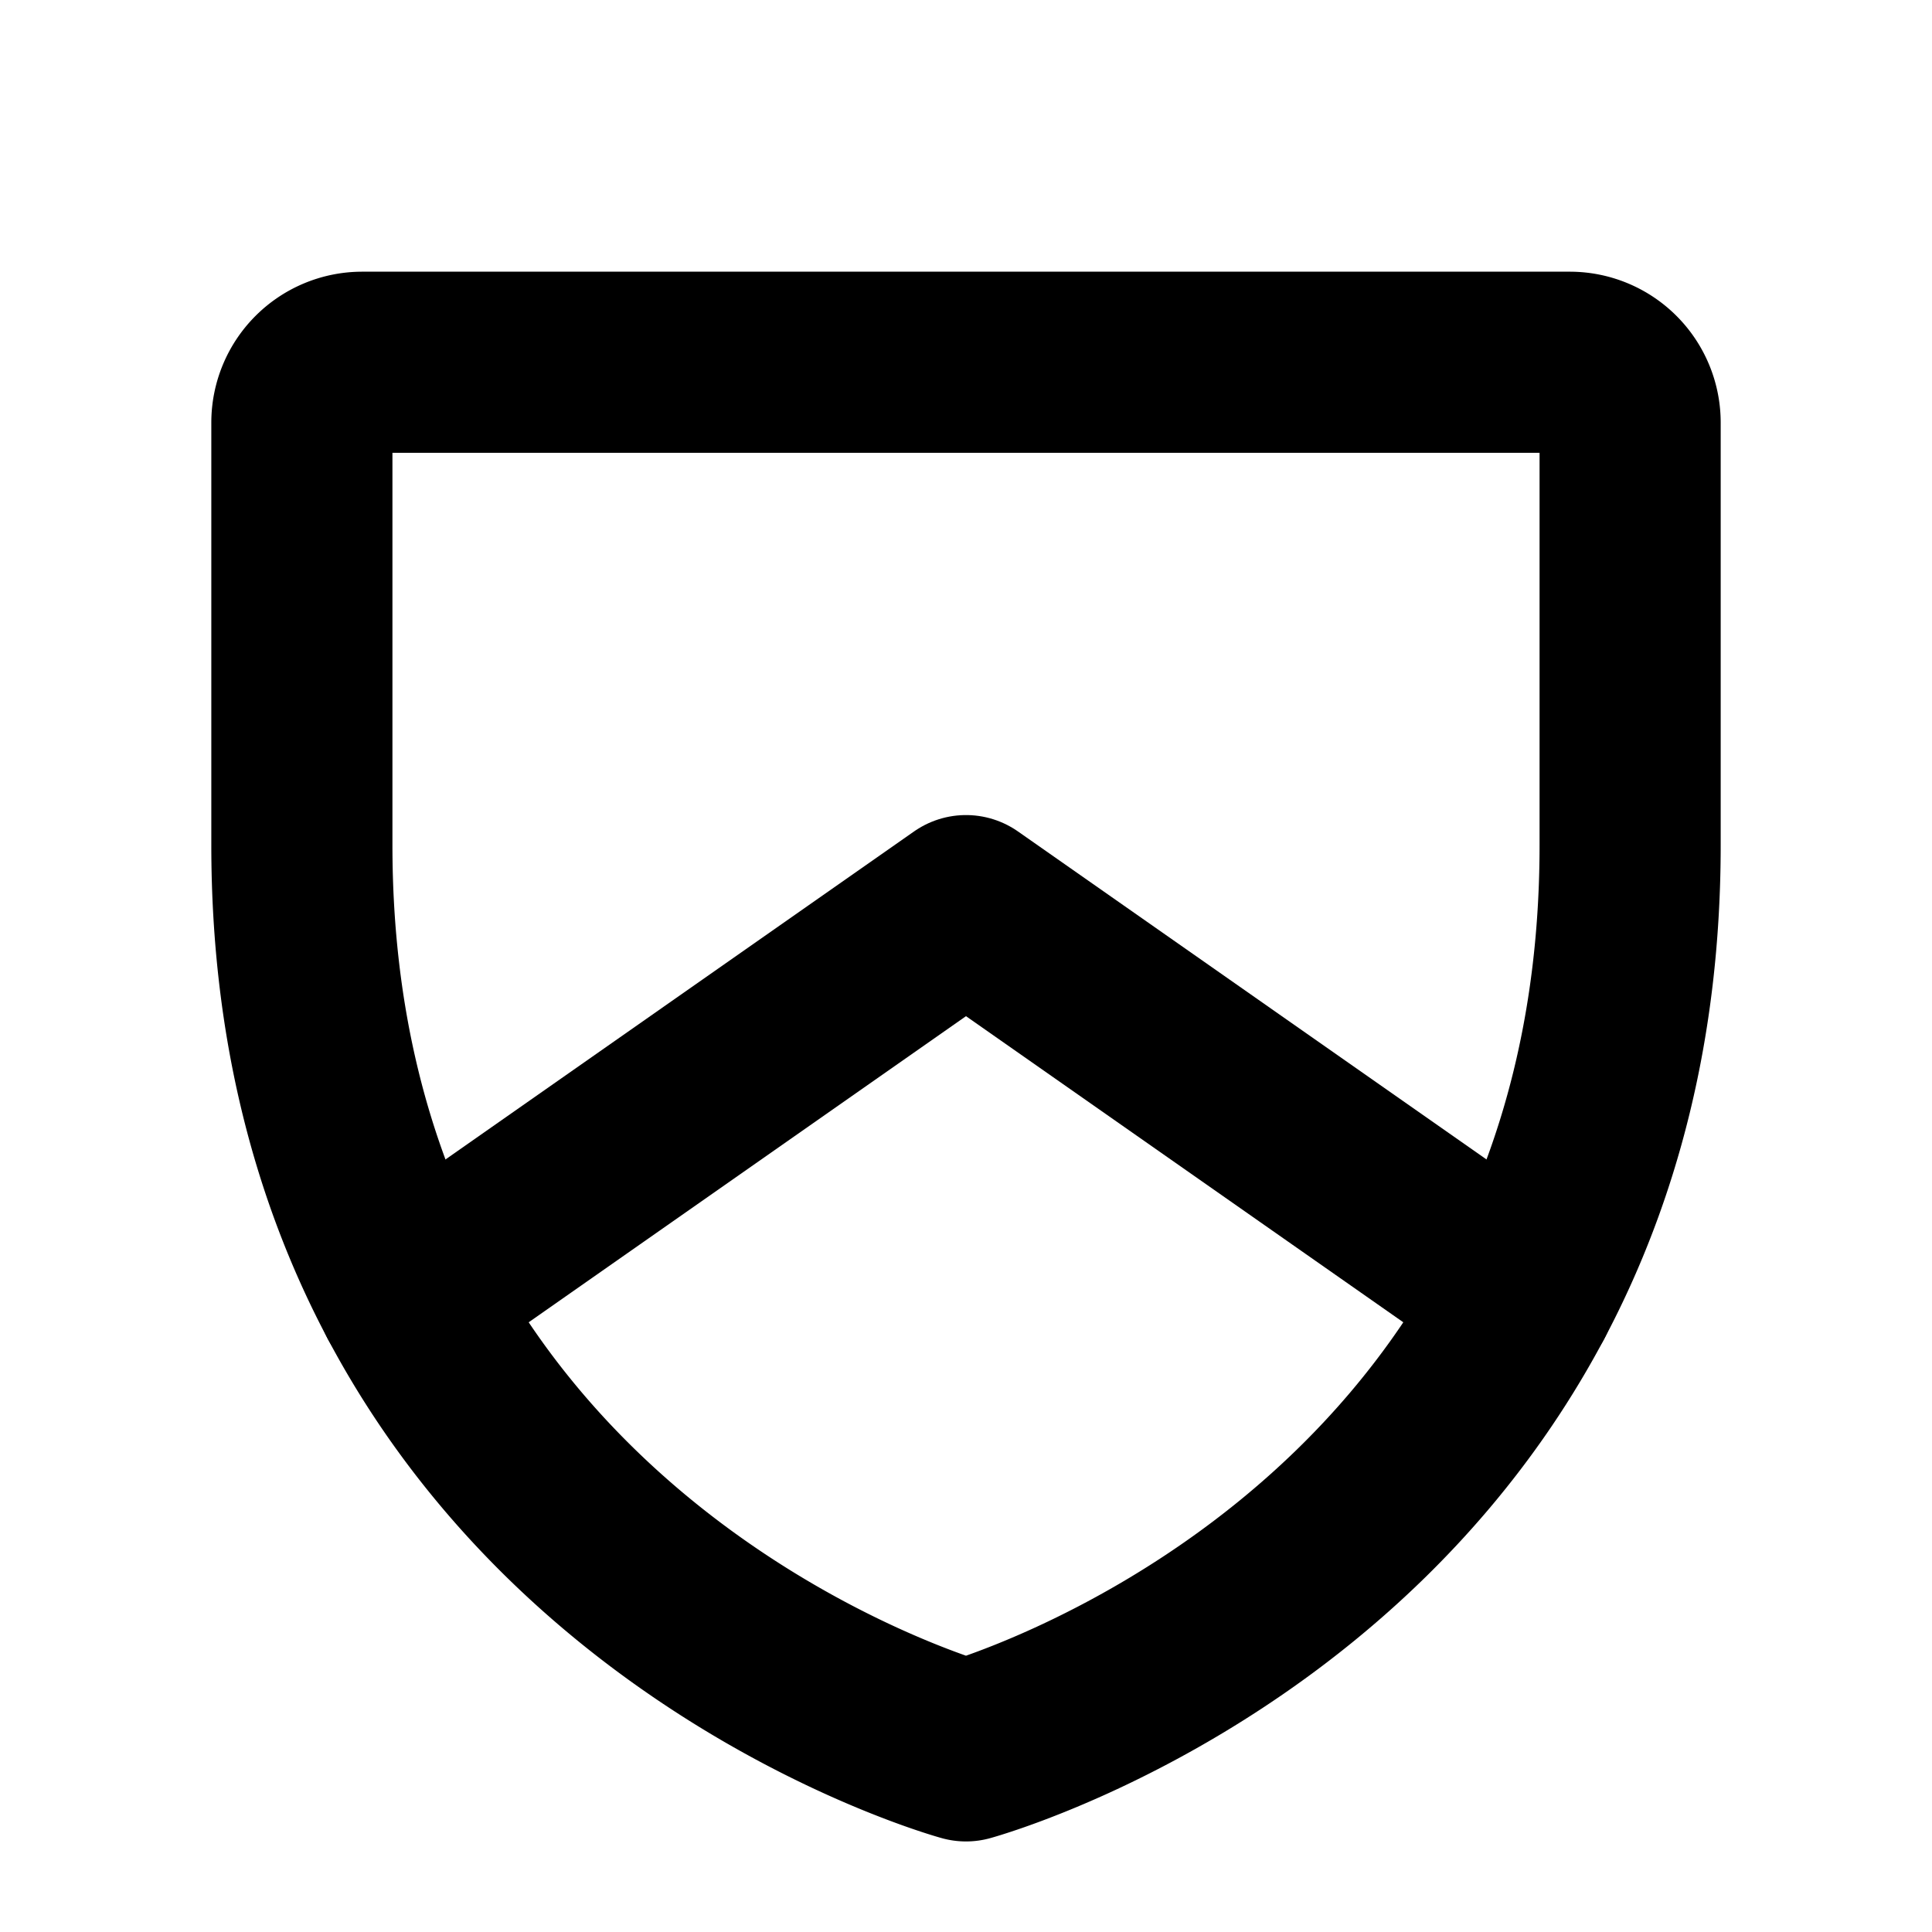 <svg xmlns="http://www.w3.org/2000/svg" viewBox="0 0 256 256"><rect width="256" height="256" fill="none"/><path d="M216,112V56a8,8,0,0,0-8-8H48a8,8,0,0,0-8,8v56c0,96,88,120,88,120S216,208,216,112Z" fill="none" stroke="currentColor" stroke-linecap="round" stroke-linejoin="round" stroke-width="24"/><polyline points="201.97 171.78 128 120 54.03 171.78" fill="none" stroke="currentColor" stroke-linecap="round" stroke-linejoin="round" stroke-width="24"/></svg>